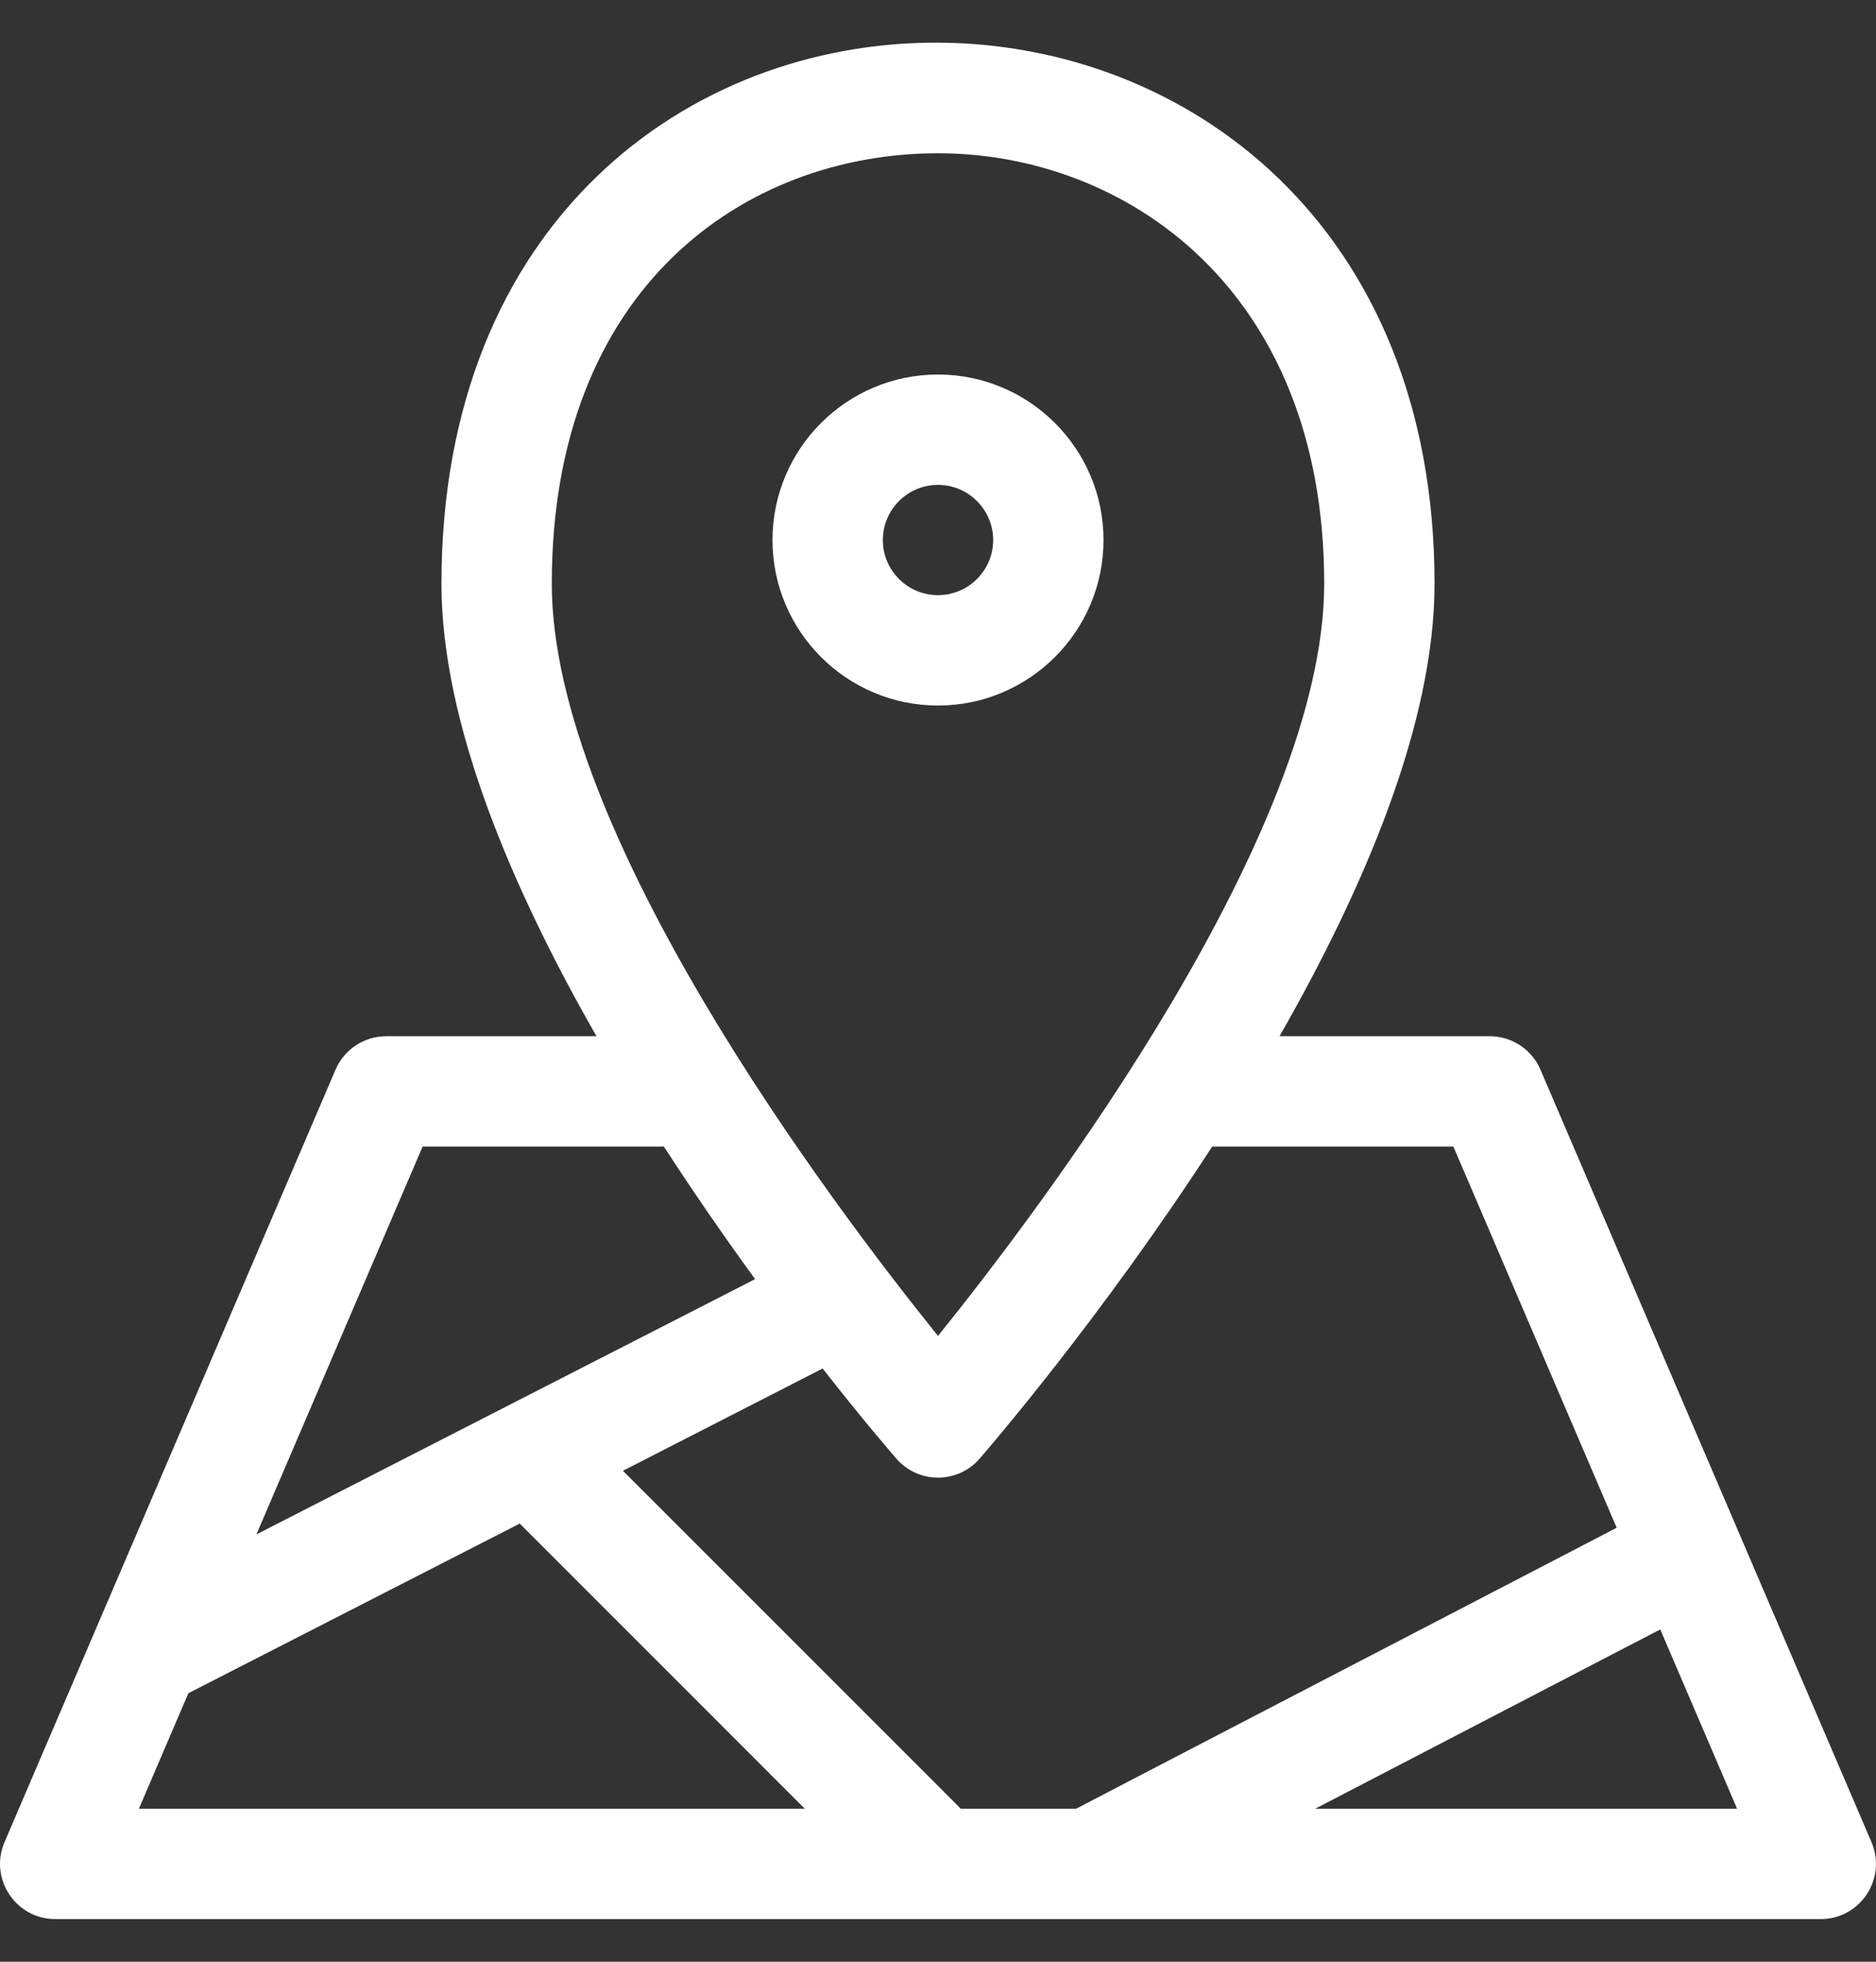 <svg width="22" height="23" viewBox="0 0 22 23" fill="none" xmlns="http://www.w3.org/2000/svg">
<rect x="0" y="0" width="22" height="23" fill="#333333" stroke="none"/>
<g clip-path="url(#clip0_2359_20777)">
<path d="M21.947 21.598L18.065 12.541C17.963 12.303 17.729 12.149 17.47 12.149H15.005C16.003 10.405 16.823 8.476 16.823 6.844C16.823 -1.563 5.177 -1.666 5.177 6.844C5.177 8.476 5.997 10.405 6.995 12.149H4.53C4.271 12.149 4.037 12.303 3.935 12.541L0.053 21.598C-0.13 22.024 0.183 22.5 0.648 22.5H21.352C21.816 22.5 22.13 22.025 21.947 21.598ZM17.044 13.443L18.959 17.912C18.899 17.943 12.664 21.181 12.62 21.206H11.265C11.231 21.168 11.522 21.46 7.305 17.244L9.647 16.045C10.125 16.655 10.46 17.042 10.512 17.102C10.77 17.399 11.231 17.398 11.488 17.102C11.596 16.977 12.915 15.449 14.215 13.443H17.044ZM11 1.797C13.181 1.797 15.529 3.377 15.529 6.844C15.529 9.759 12.261 14.097 11 15.663C9.739 14.097 6.471 9.759 6.471 6.844C6.471 3.358 8.745 1.797 11 1.797ZM4.956 13.443C8.091 13.443 7.735 13.443 7.785 13.442C8.149 14.004 8.515 14.53 8.855 14.997L3.007 17.99L4.956 13.443ZM2.209 19.852L6.095 17.863L9.438 21.206H1.629L2.209 19.852ZM15.424 21.206L19.47 19.104L20.371 21.206H15.424Z" fill="white"/>
<path d="M12.941 6.332C12.941 5.261 12.07 4.391 11 4.391C9.929 4.391 9.059 5.261 9.059 6.332C9.059 7.402 9.929 8.272 11 8.272C12.07 8.272 12.941 7.402 12.941 6.332ZM10.353 6.332C10.353 5.975 10.643 5.685 11 5.685C11.356 5.685 11.647 5.975 11.647 6.332C11.647 6.688 11.356 6.978 11 6.978C10.643 6.978 10.353 6.688 10.353 6.332Z" fill="white"/>
</g>
<defs>
<clipPath id="clip0_2359_20777">
<rect width="22" height="22" fill="white" transform="translate(0 0.5)"/>
</clipPath>
</defs>
</svg>
